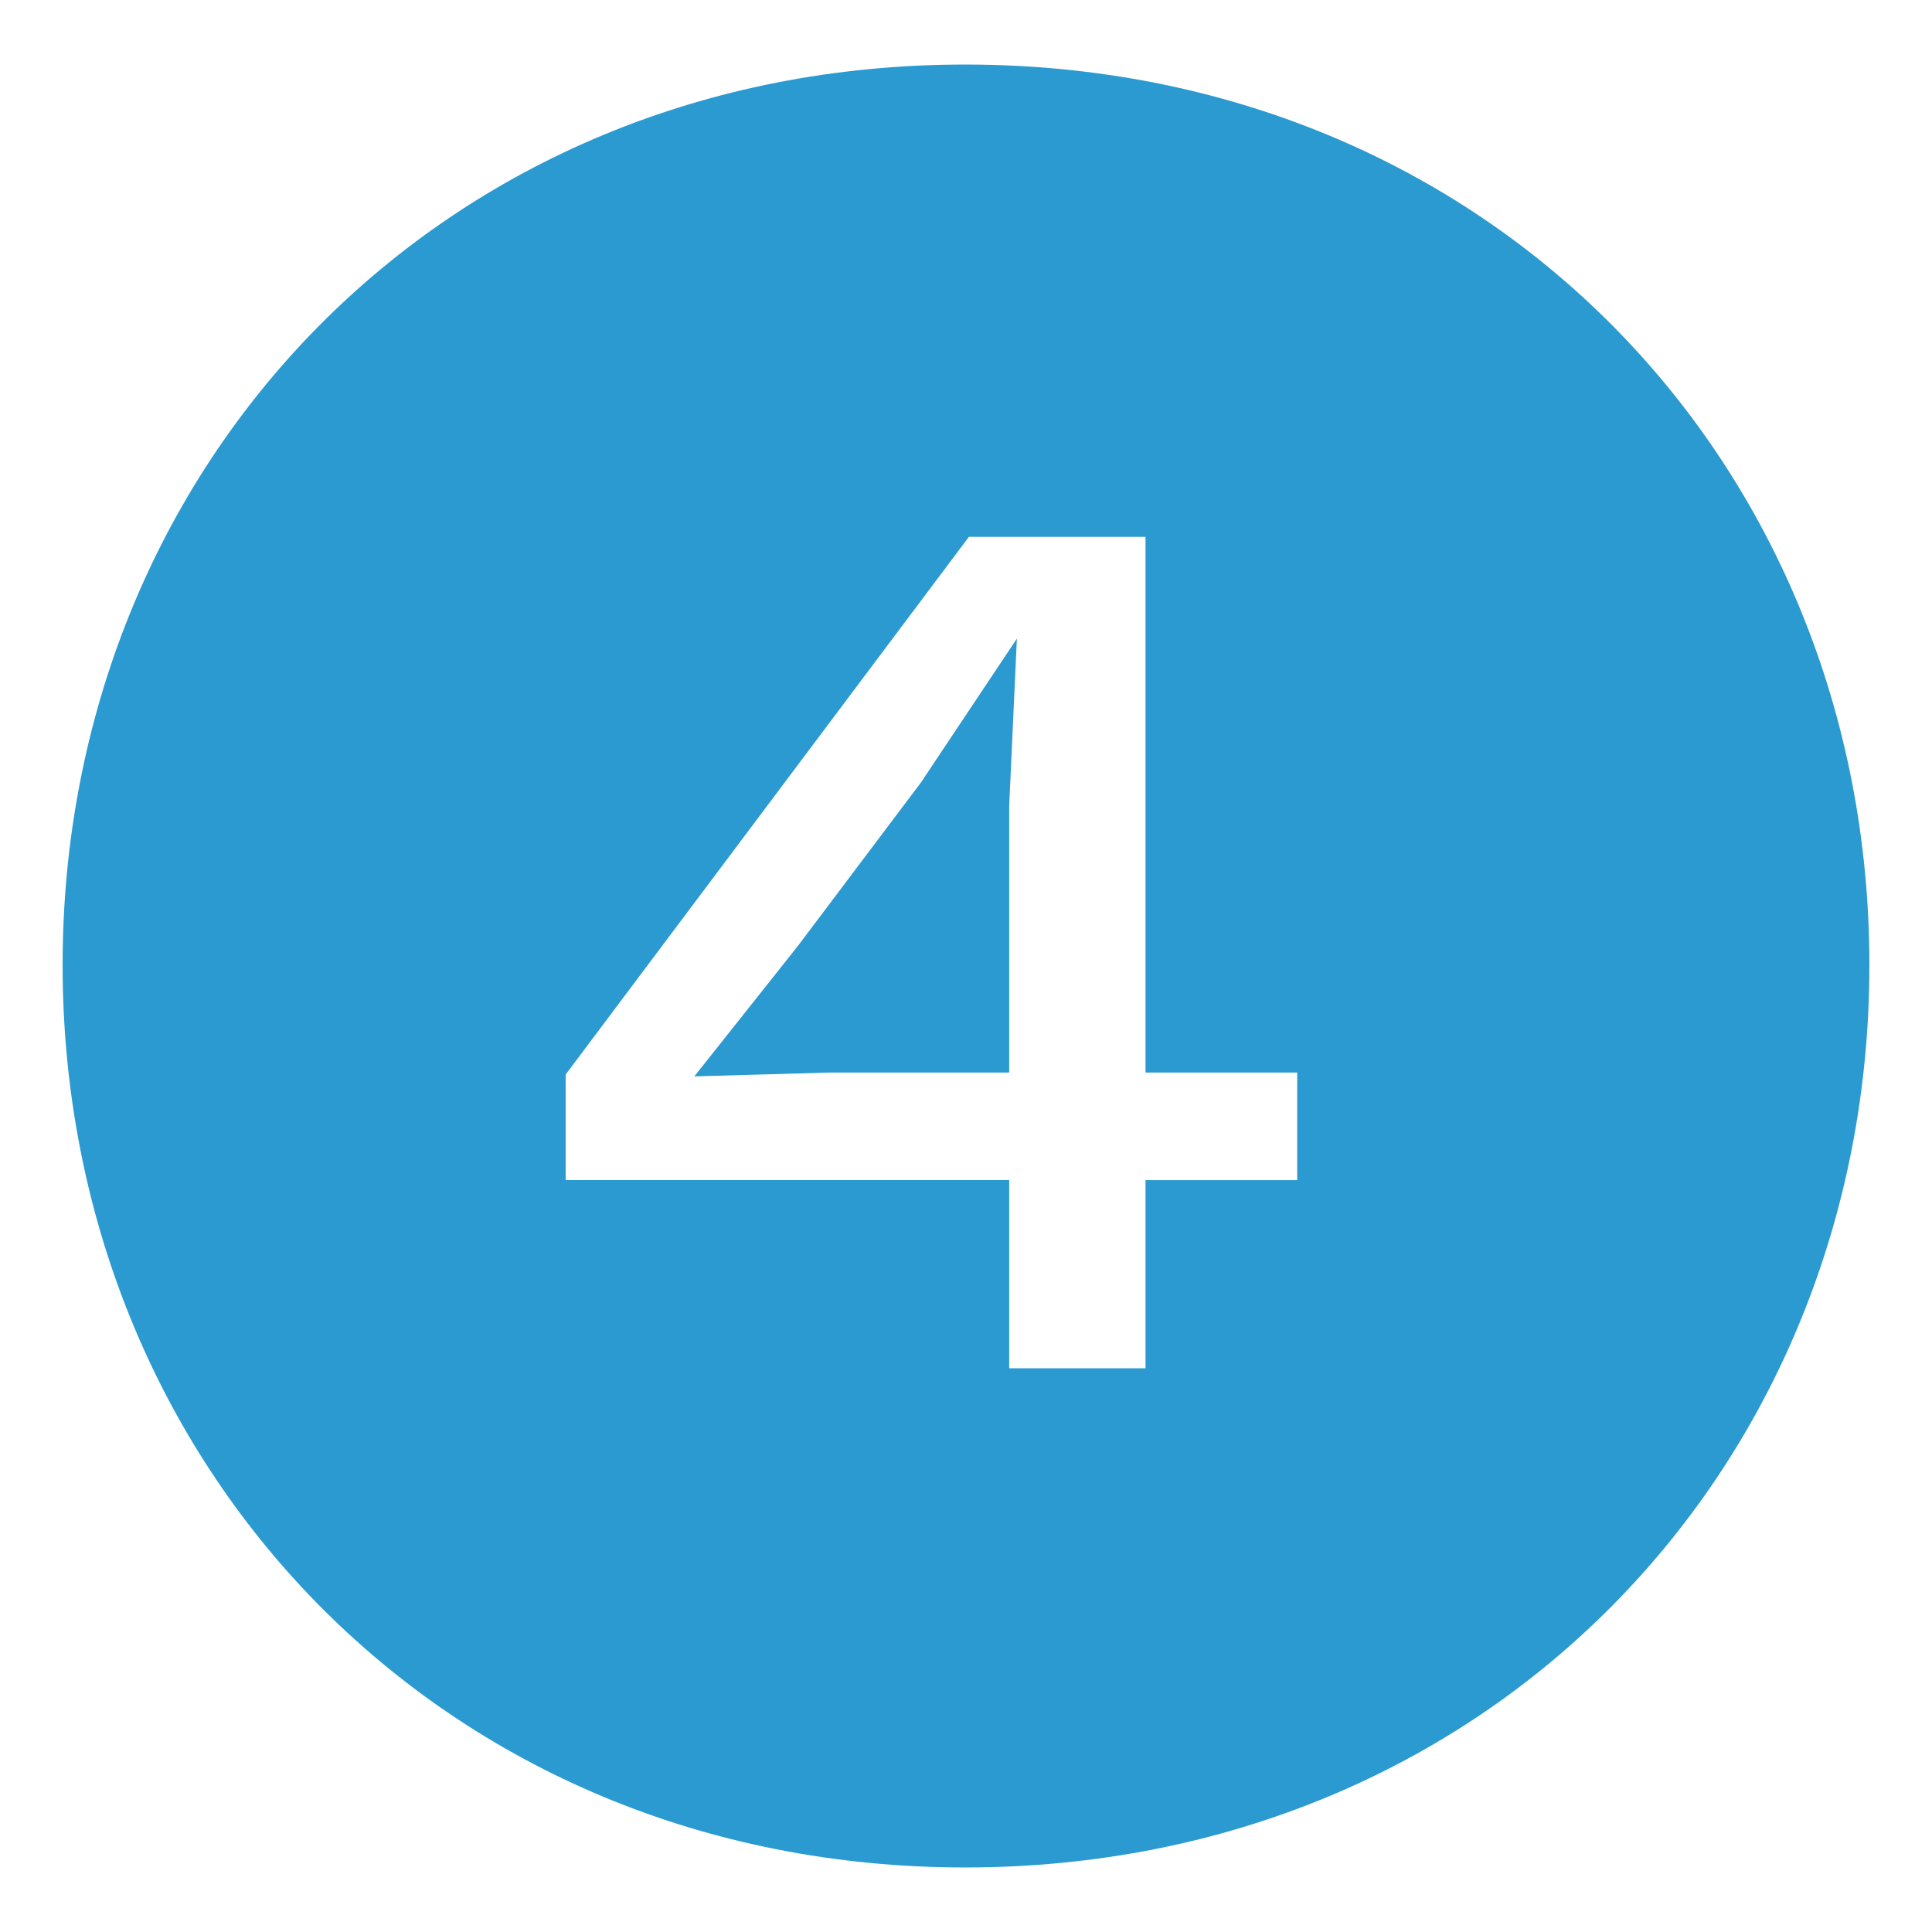 <svg xmlns="http://www.w3.org/2000/svg" viewBox="0 0 1080 1080"><defs><style>.cls-1{isolation:isolate;}.cls-2{fill:#2a9ad0;}</style></defs><g id="professional_development" data-name="professional development"><g id="_4" data-name=" 4" class="cls-1"><g class="cls-1"><path class="cls-2" d="M539.46,36.08c293,0,505.54,223.25,505.54,503.38s-212.52,504.46-505.54,504.46C247.52,1043.92,35,819.6,35,539.46S247.52,36.08,539.46,36.08ZM725.15,599.57h-84.8V300.11H541.61L316.21,600.65v59H564.15V764.86h76.2V659.68h84.8Zm-261.89,0-75.13,2.14,57.95-73,68.69-91.24L568.44,357l-4.29,93.38V599.57Z"/></g></g></g></svg>